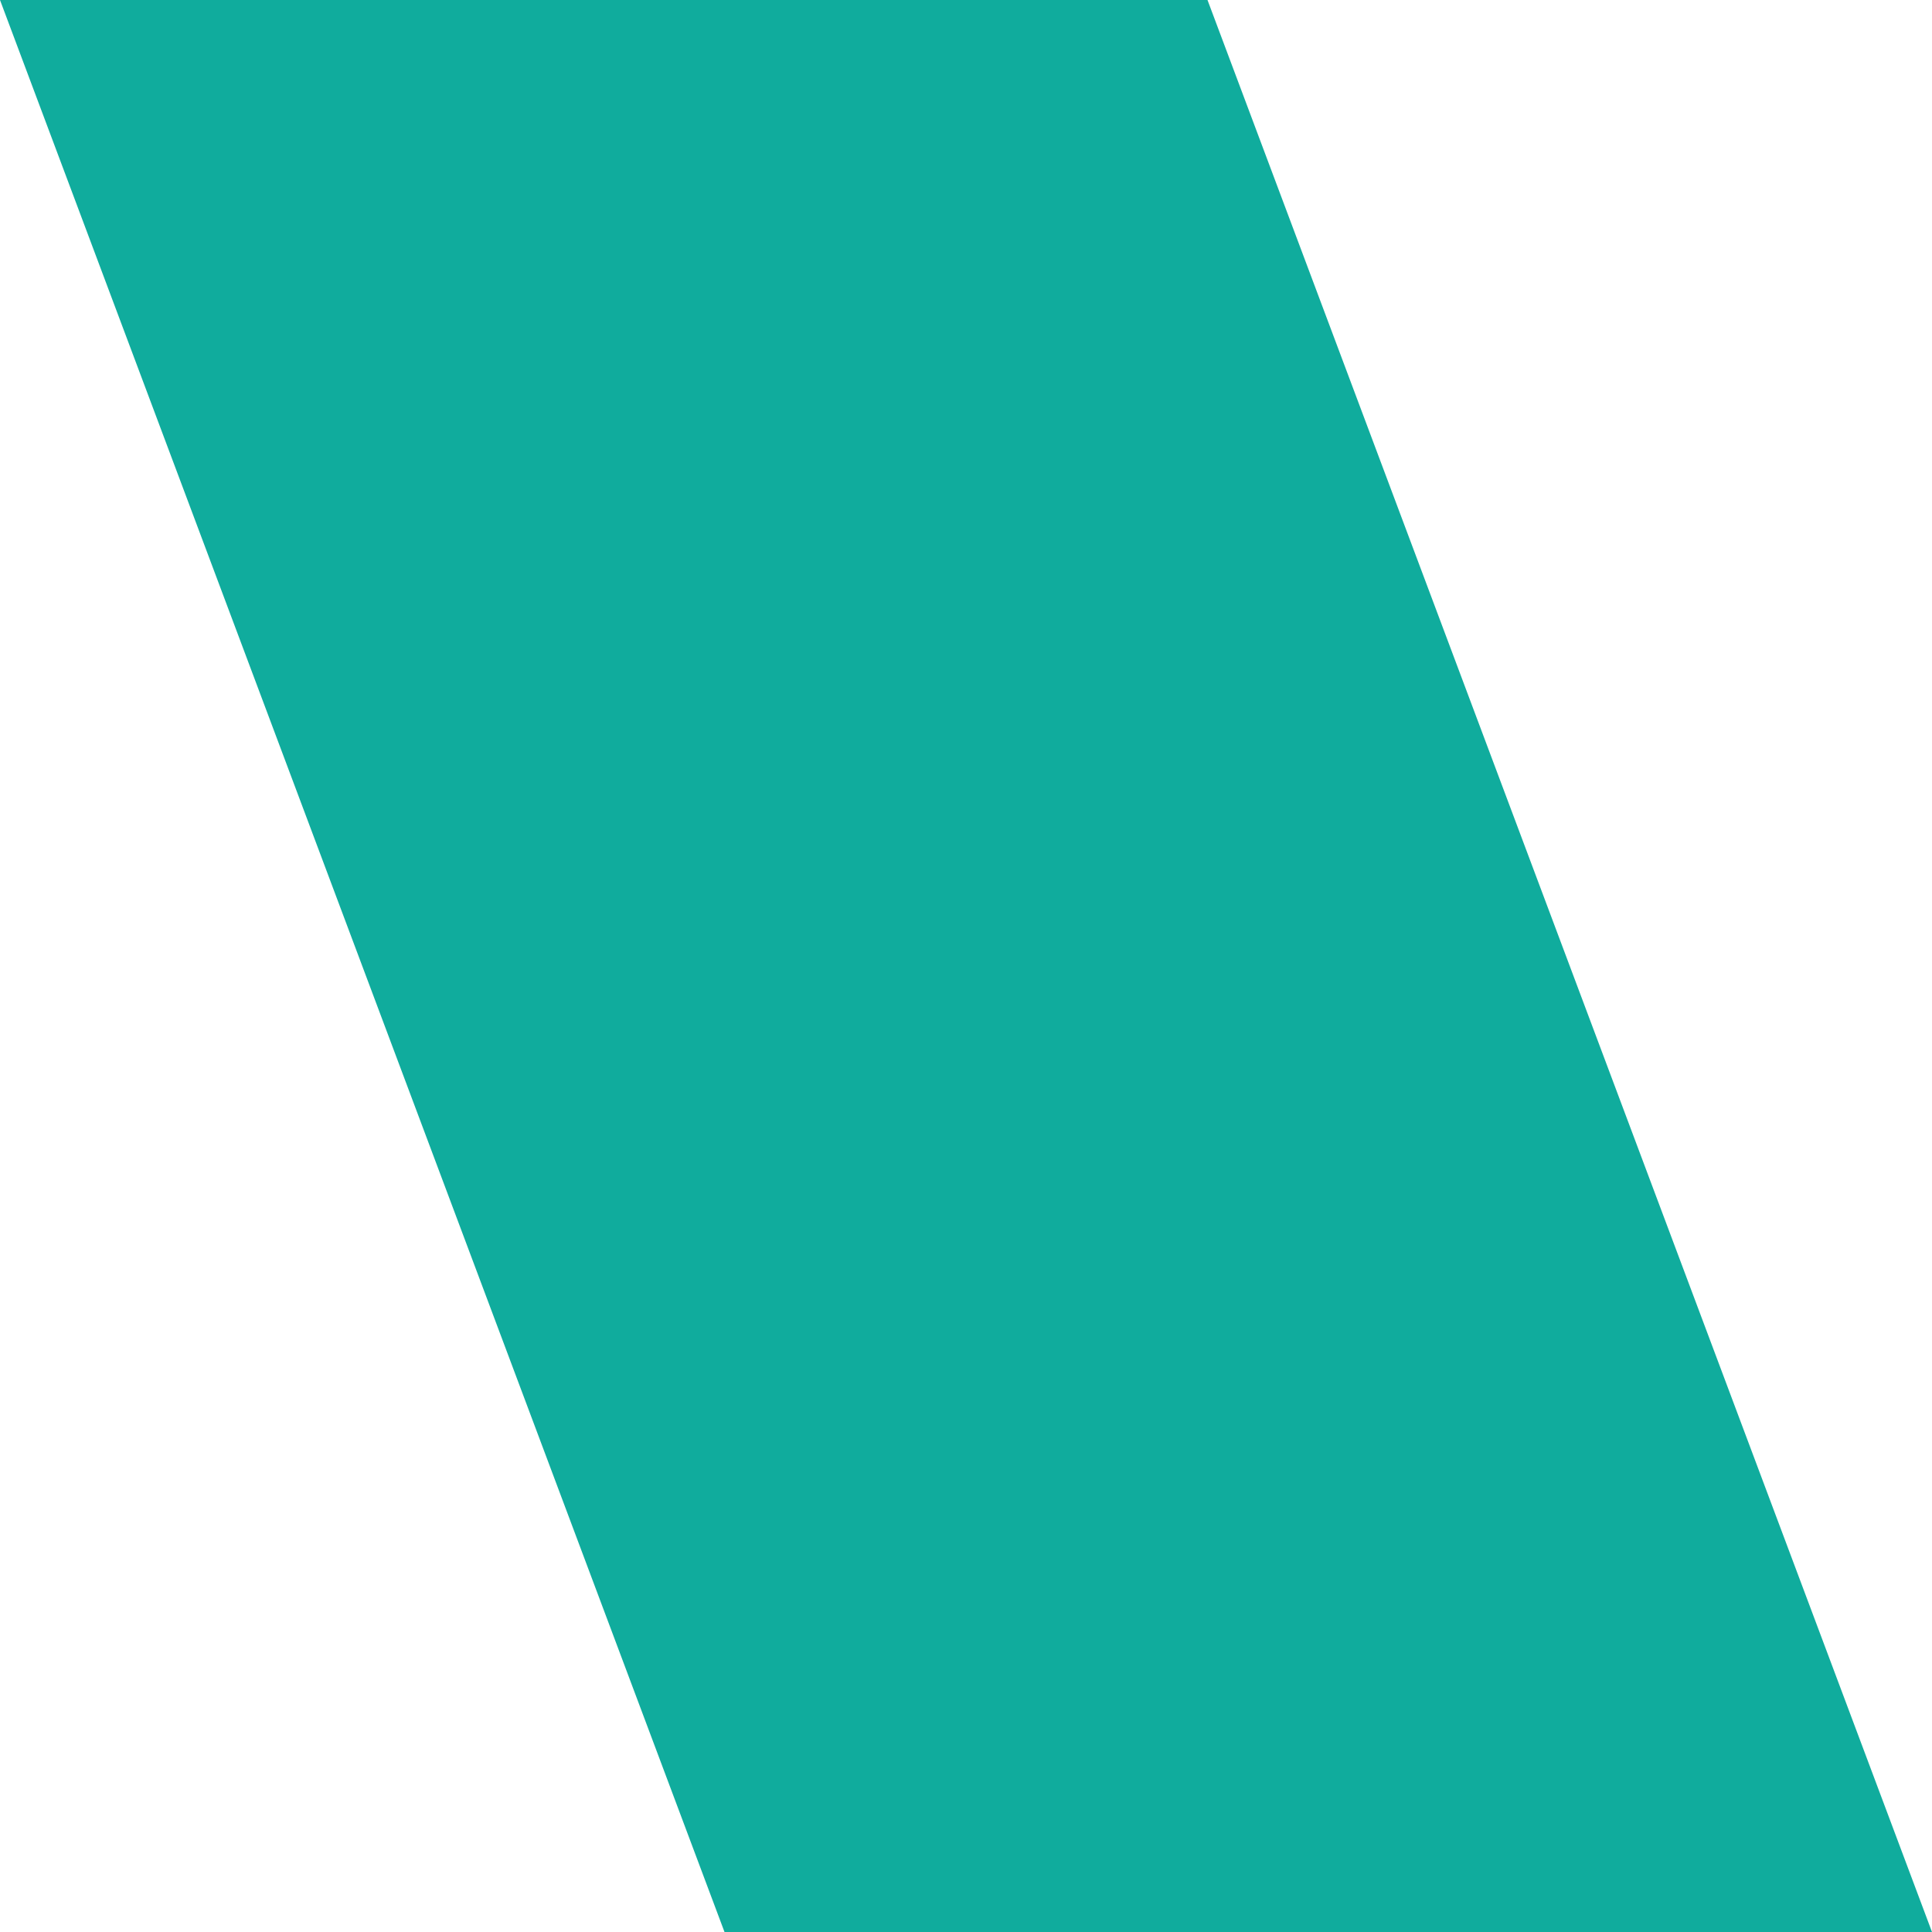 <svg xmlns="http://www.w3.org/2000/svg" version="1.1" xmlns:xlink="http://www.w3.org/1999/xlink" xmlns:svgjs="http://svgjs.com/svgjs" width="16" height="16"><svg width="16" height="16" viewBox="0 0 16 16" fill="none" xmlns="http://www.w3.org/2000/svg">
<path d="M0 0H10L16 16H6L0 0Z" fill="#10AC9D"></path>
</svg><style>@media (prefers-color-scheme: light) { :root { filter: none; } }
</style></svg>
